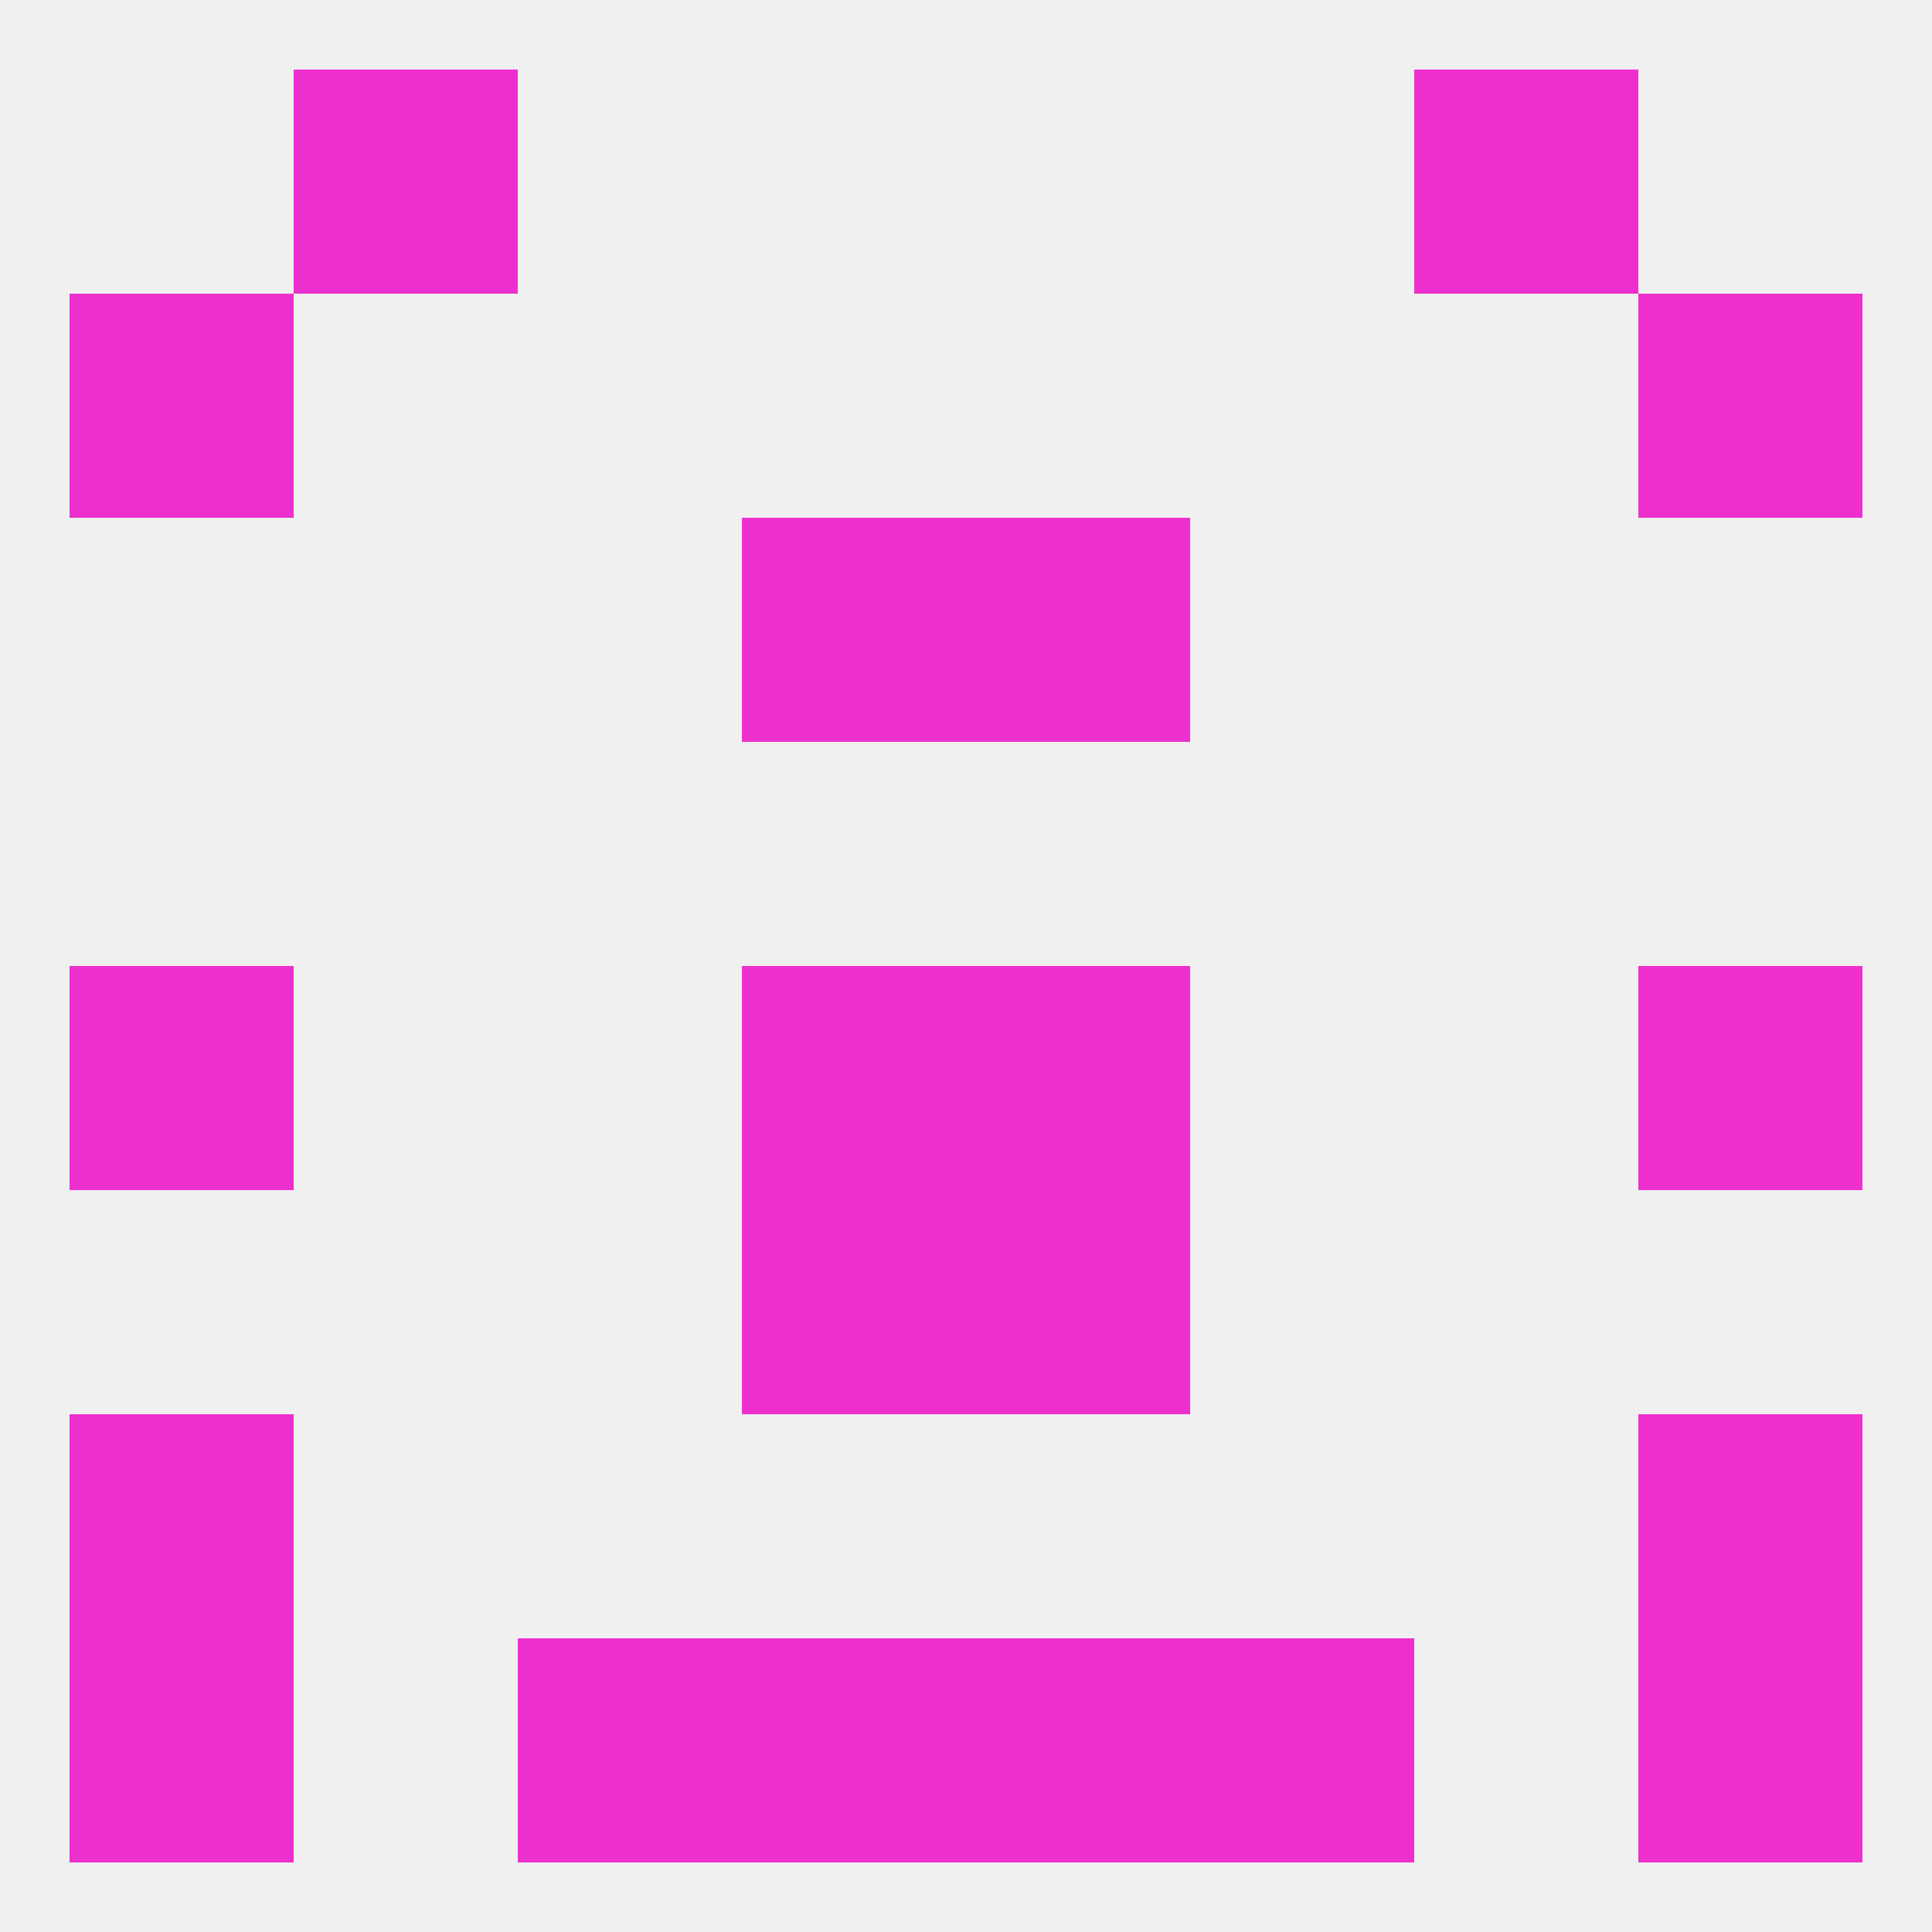 
<!--   <?xml version="1.0"?> -->
<svg version="1.1" baseprofile="full" xmlns="http://www.w3.org/2000/svg" xmlns:xlink="http://www.w3.org/1999/xlink" xmlns:ev="http://www.w3.org/2001/xml-events" width="250" height="250" viewBox="0 0 250 250" >
	<rect width="100%" height="100%" fill="rgba(240,240,240,255)"/>

	<rect x="9" y="125" width="29" height="29" fill="rgba(237,48,205,255)"/>
	<rect x="212" y="125" width="29" height="29" fill="rgba(237,48,205,255)"/>
	<rect x="96" y="125" width="29" height="29" fill="rgba(237,48,205,255)"/>
	<rect x="125" y="125" width="29" height="29" fill="rgba(237,48,205,255)"/>
	<rect x="96" y="154" width="29" height="29" fill="rgba(237,48,205,255)"/>
	<rect x="125" y="154" width="29" height="29" fill="rgba(237,48,205,255)"/>
	<rect x="212" y="183" width="29" height="29" fill="rgba(237,48,205,255)"/>
	<rect x="9" y="183" width="29" height="29" fill="rgba(237,48,205,255)"/>
	<rect x="9" y="212" width="29" height="29" fill="rgba(237,48,205,255)"/>
	<rect x="212" y="212" width="29" height="29" fill="rgba(237,48,205,255)"/>
	<rect x="67" y="212" width="29" height="29" fill="rgba(237,48,205,255)"/>
	<rect x="154" y="212" width="29" height="29" fill="rgba(237,48,205,255)"/>
	<rect x="96" y="212" width="29" height="29" fill="rgba(237,48,205,255)"/>
	<rect x="125" y="212" width="29" height="29" fill="rgba(237,48,205,255)"/>
	<rect x="38" y="9" width="29" height="29" fill="rgba(237,48,205,255)"/>
	<rect x="183" y="9" width="29" height="29" fill="rgba(237,48,205,255)"/>
	<rect x="96" y="67" width="29" height="29" fill="rgba(237,48,205,255)"/>
	<rect x="125" y="67" width="29" height="29" fill="rgba(237,48,205,255)"/>
	<rect x="9" y="38" width="29" height="29" fill="rgba(237,48,205,255)"/>
	<rect x="212" y="38" width="29" height="29" fill="rgba(237,48,205,255)"/>
</svg>
